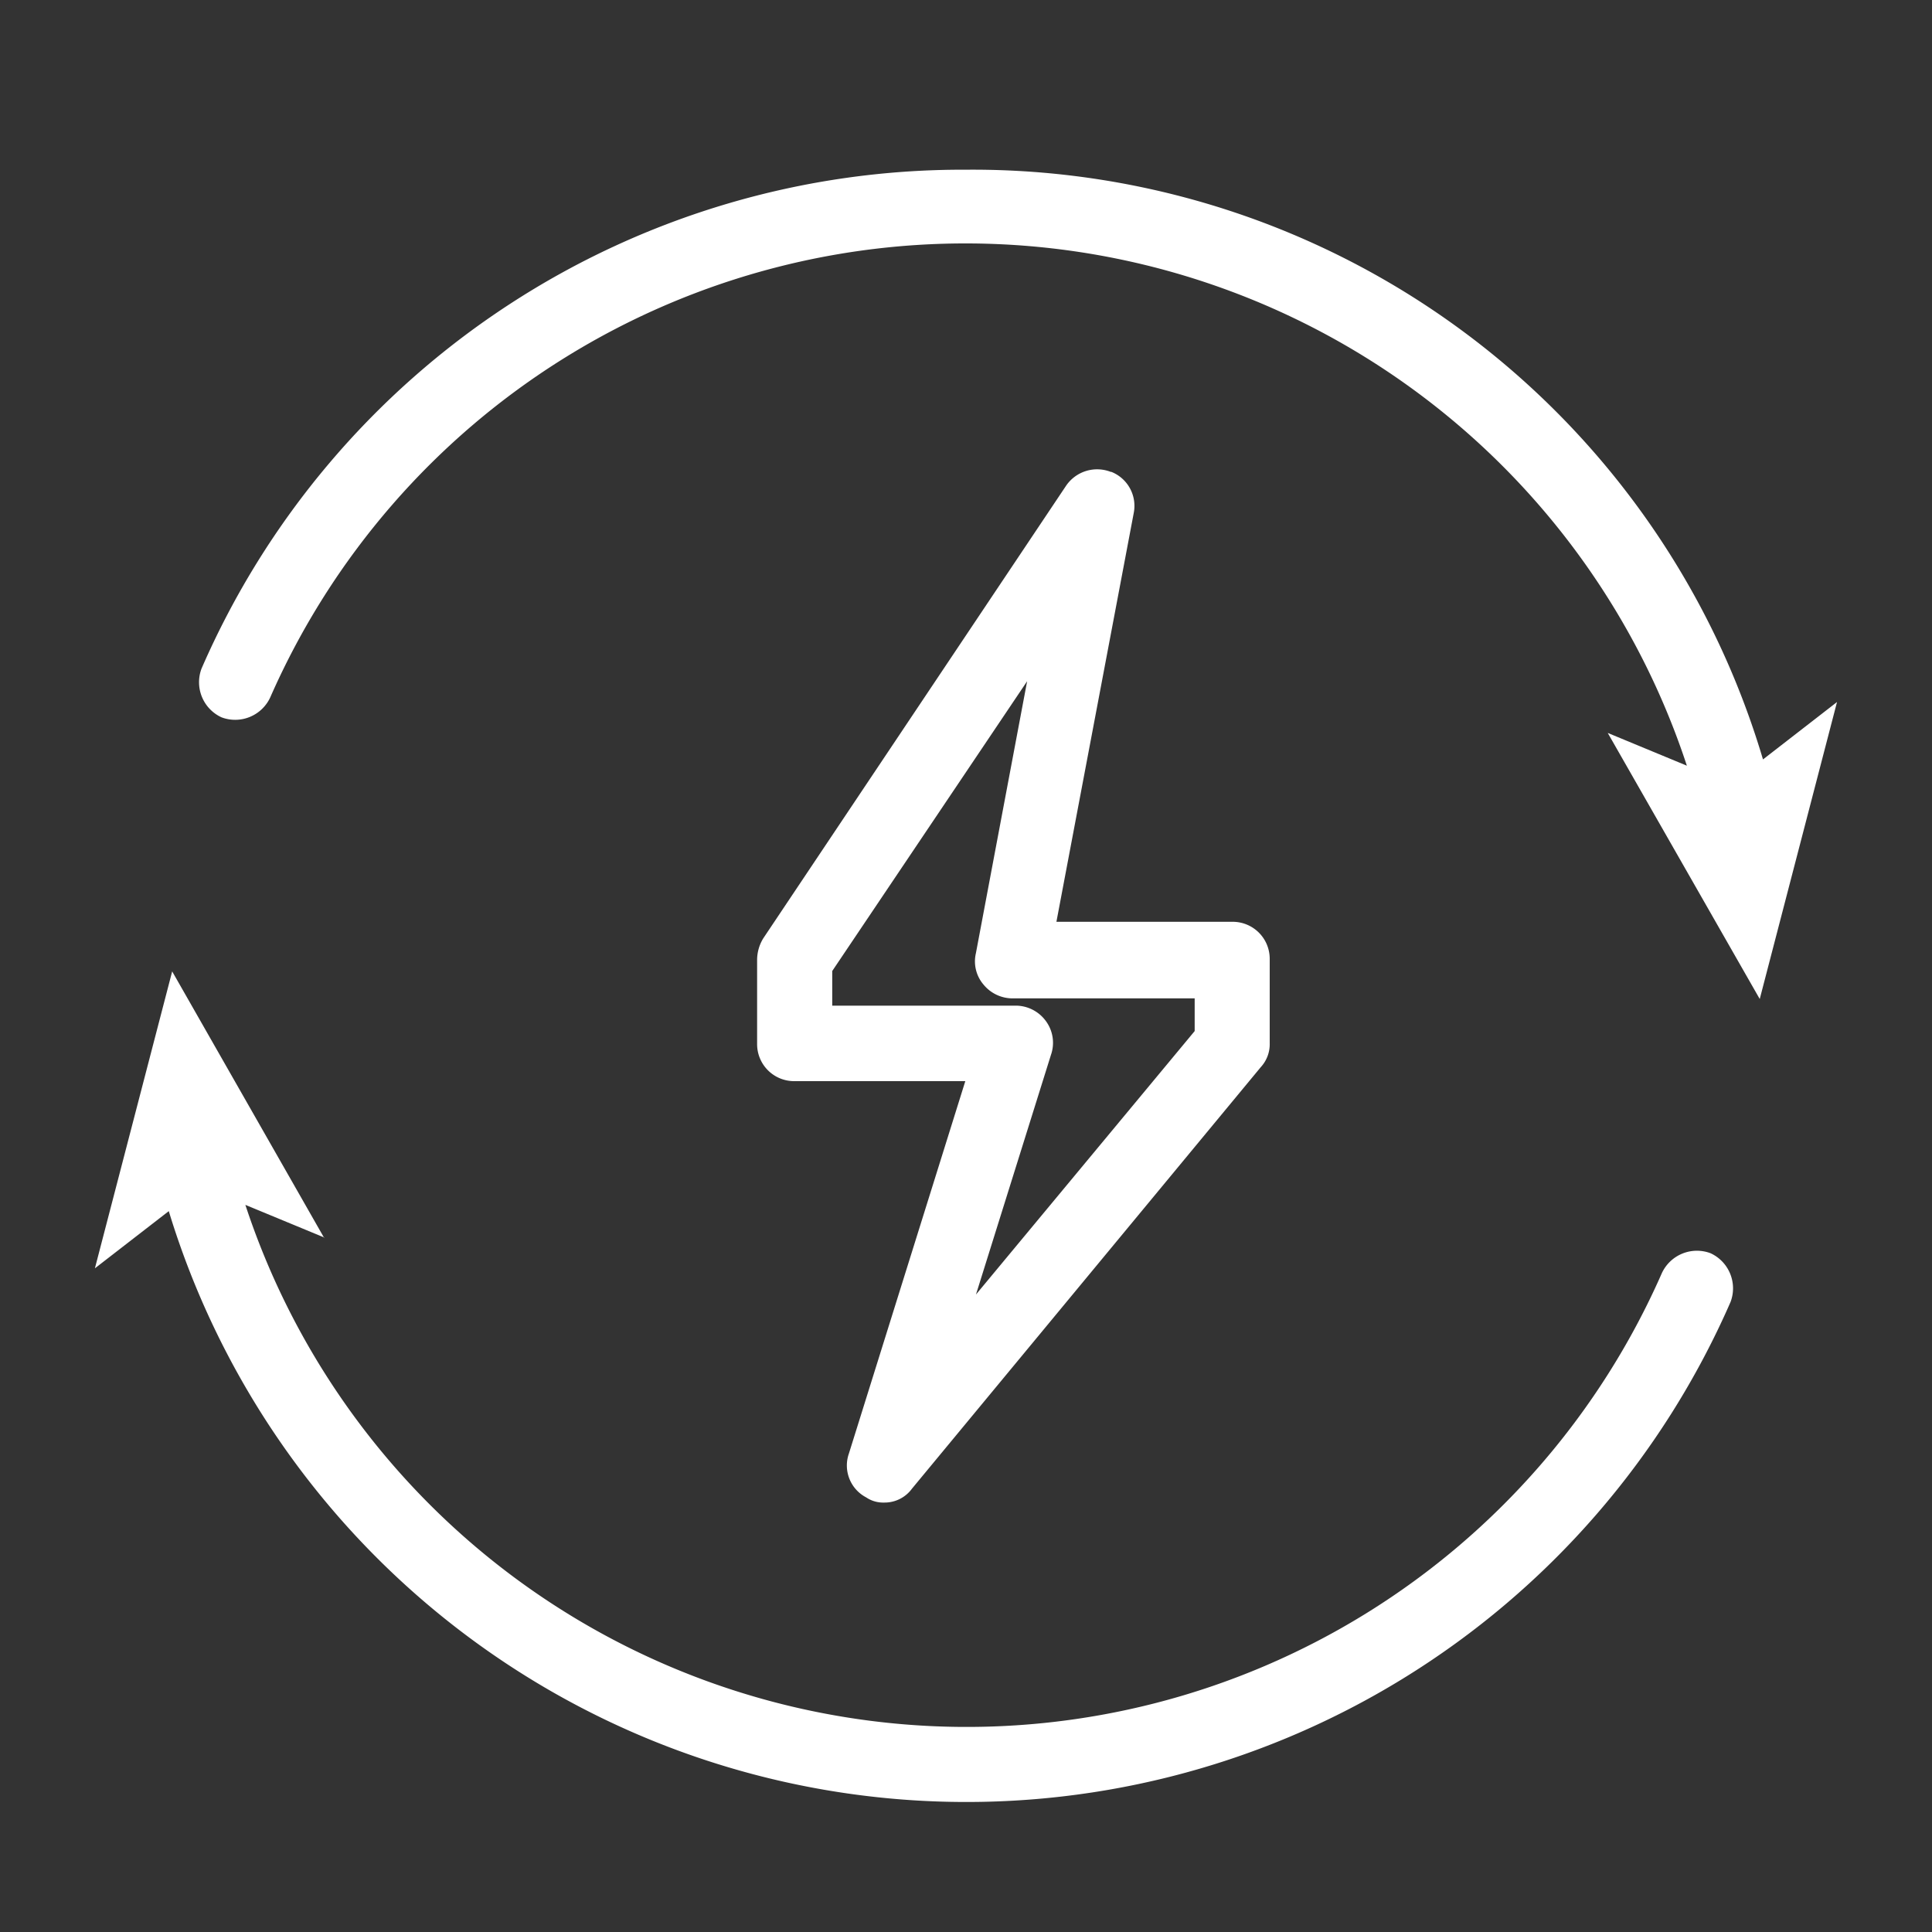 <svg xmlns="http://www.w3.org/2000/svg" width="25" height="25" viewBox="0 0 25 25">
  <rect x="0" y="0" width="25" height="25" fill="#333333" stroke="none"/>
  <g id="快速响应" transform="translate(2390 2667)">
    <g id="组_241" data-name="组 241">
      <rect id="矩形_547" data-name="矩形 547" width="25" height="25" transform="translate(-2390 -2667)" fill="none"/>
      <path id="路径_79" data-name="路径 79" d="M16.862,37.888A10.737,10.737,0,0,0,6.97,44.343h0a.5.5,0,0,0,.258.631h0a.5.5,0,0,0,.631-.258v0A9.826,9.826,0,0,1,26.19,45.6l-1.024-.424,1.967,3.443,1-3.843-.958.743A10.667,10.667,0,0,0,16.862,37.888ZM18.74,41.8a.486.486,0,0,0-.584.179l-3.918,5.856,0,0a.538.538,0,0,0-.079.272v1.088a.479.479,0,0,0,.486.487h2.208L15.347,54.5a.466.466,0,0,0,.223.568.391.391,0,0,0,.232.067.438.438,0,0,0,.361-.18L20.677,49.5a.438.438,0,0,0,.115-.311V48.106a.479.479,0,0,0-.487-.486H18.032l1-5.287a.474.474,0,0,0-.294-.537Zm-3.609,6.911v-.454l2.522-3.75-.663,3.52a.462.462,0,0,0,.1.407.486.486,0,0,0,.373.177h2.358v.423l-2.83,3.409.97-3.1h0a.474.474,0,0,0-.065-.438.484.484,0,0,0-.39-.2H15.131Zm-6.574,3L6.59,48.262l-1,3.842.956-.74a10.79,10.79,0,0,0,20.209,1.176v0a.5.5,0,0,0-.258-.631h0a.5.5,0,0,0-.631.258v0a9.826,9.826,0,0,1-18.329-.884l1.023.423Z" transform="translate(-2394.362 -2702.692)" fill="#fff"/>
    </g>
  </g>
</svg>
